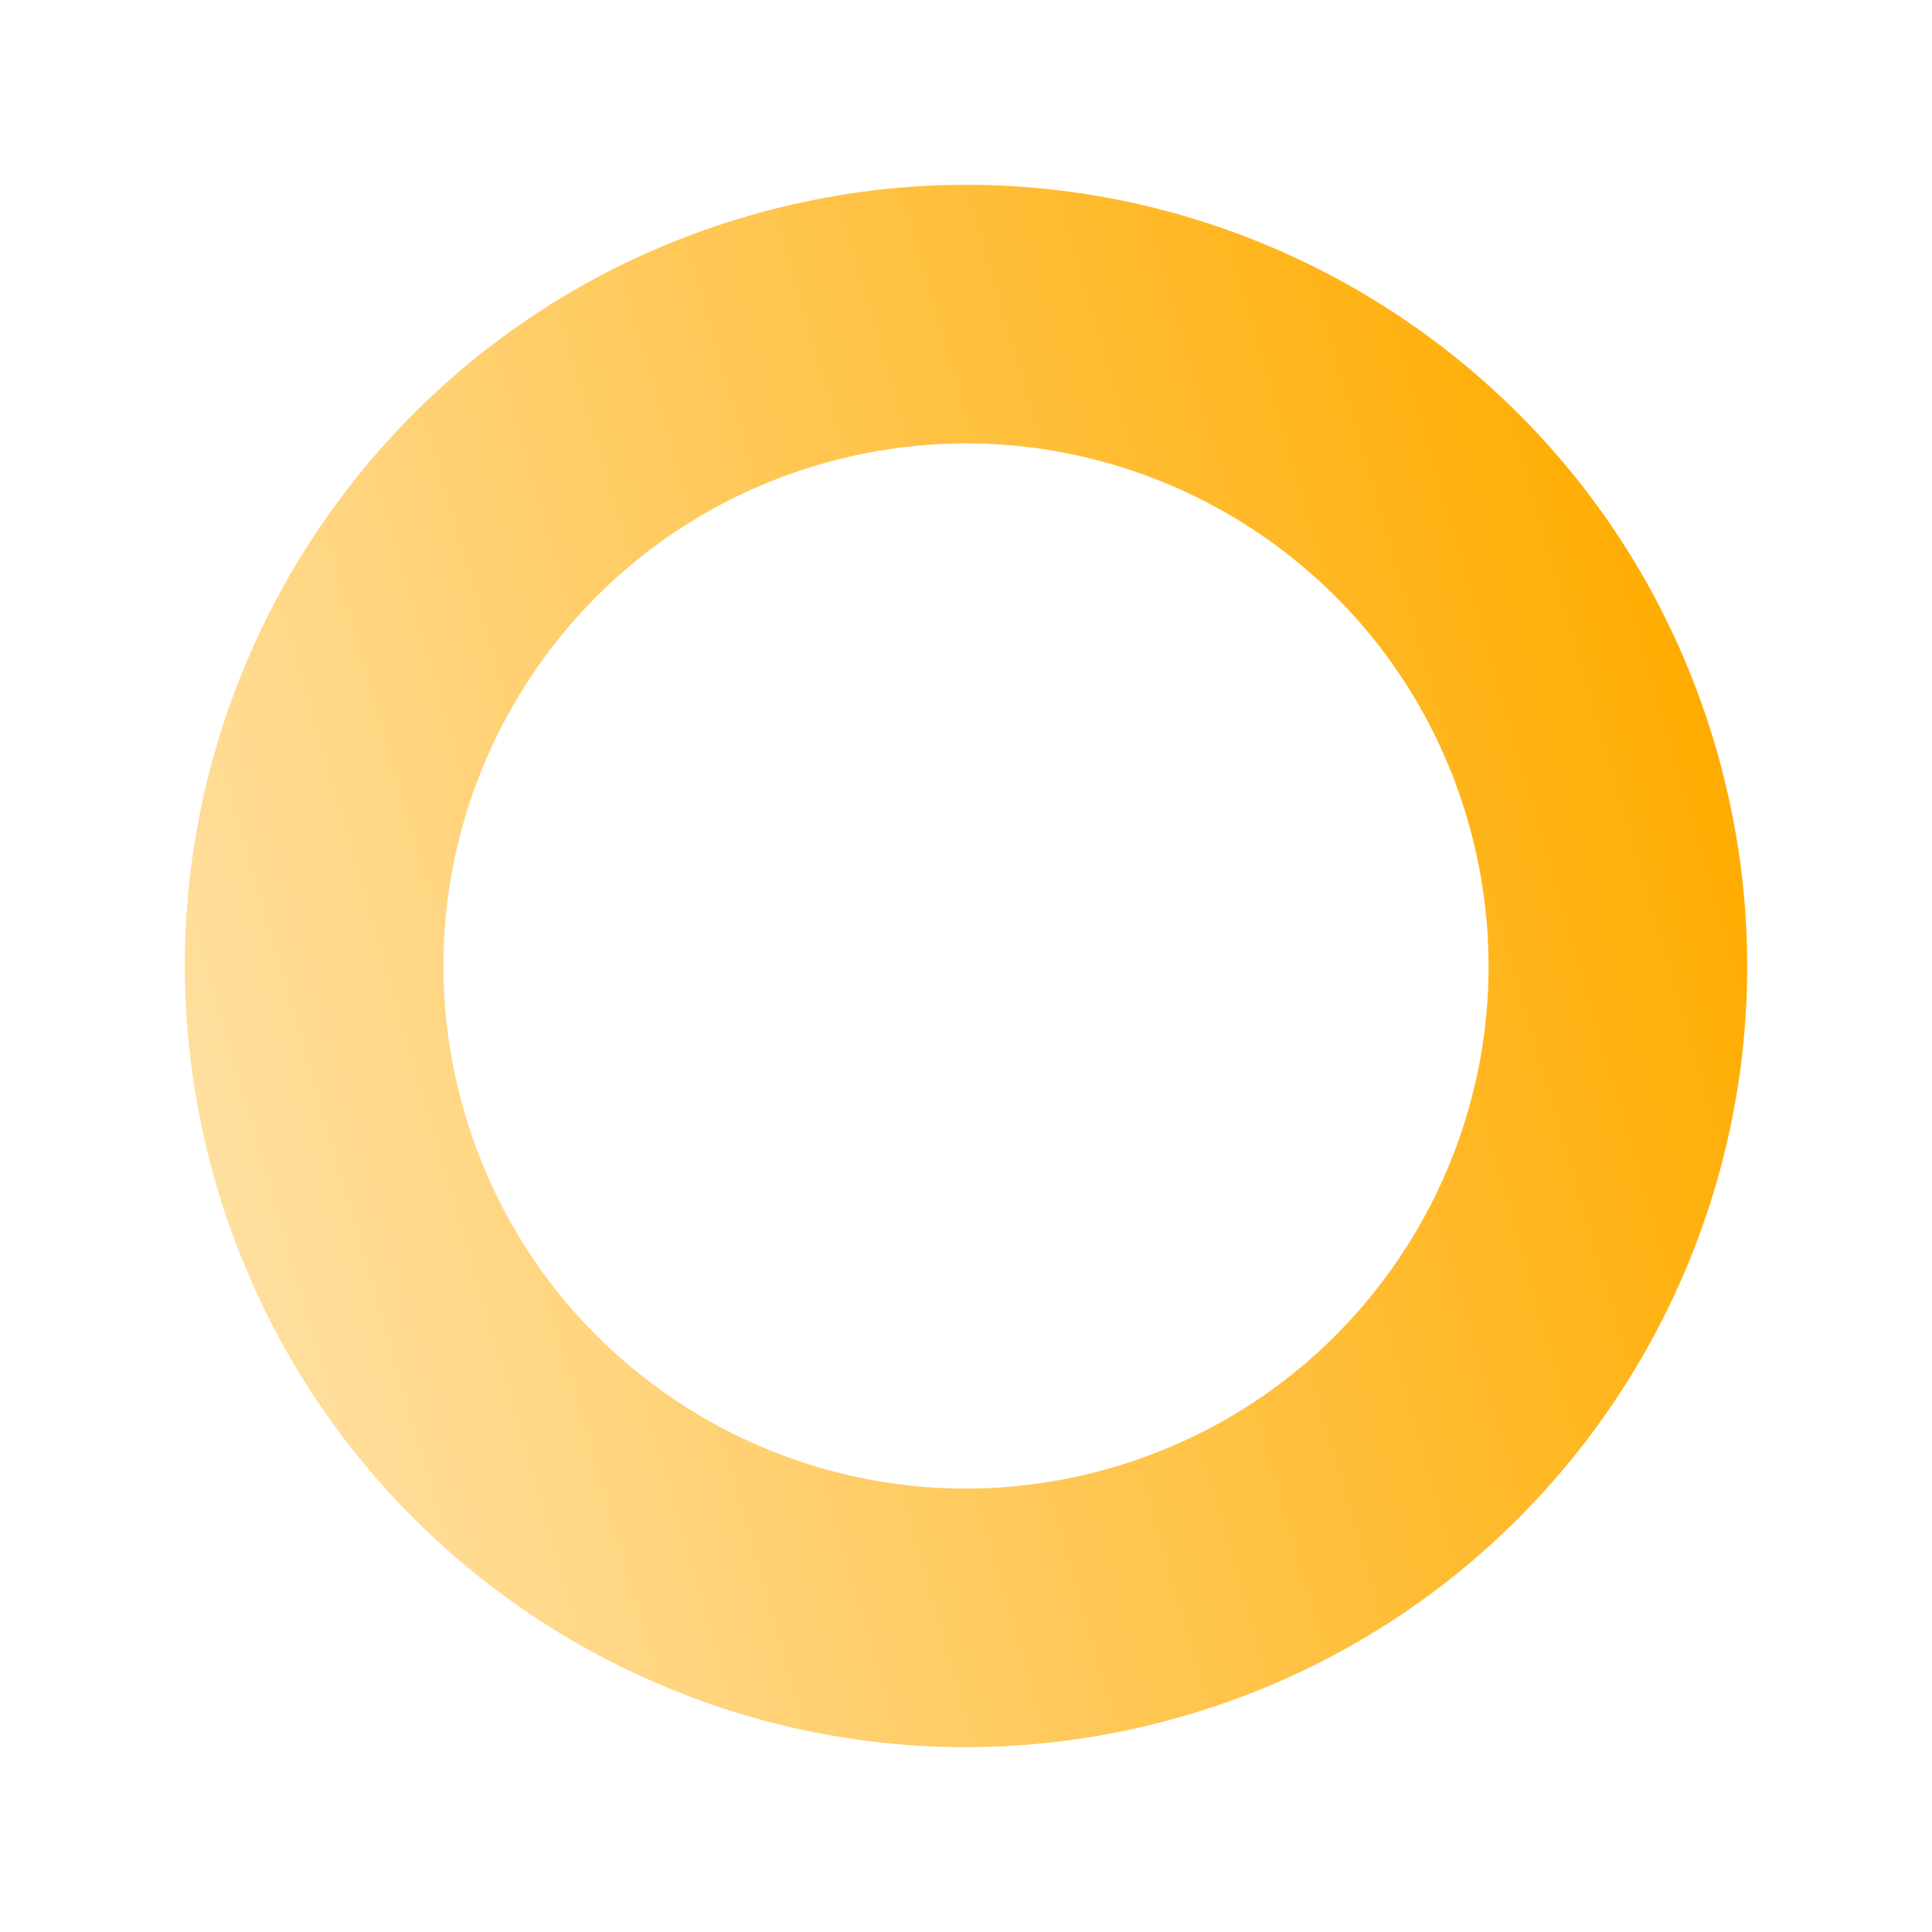<svg xmlns="http://www.w3.org/2000/svg" xmlns:xlink="http://www.w3.org/1999/xlink" width="717.401" height="717.401" viewBox="0 0 717.401 717.401">
  <defs>
    <linearGradient id="linear-gradient" x1="0.5" x2="0.5" y2="1" gradientUnits="objectBoundingBox">
      <stop offset="0" stop-color="#ffac00"/>
      <stop offset="1" stop-color="#ffdf9f"/>
    </linearGradient>
  </defs>
  <path id="Subtraction_2" data-name="Subtraction 2" d="M2524,14922a292.177,292.177,0,0,1-58.445-5.892,288.393,288.393,0,0,1-103.7-43.636,290.828,290.828,0,0,1-105.069-127.592,288.519,288.519,0,0,1-16.9-54.436,292.826,292.826,0,0,1,0-116.891,288.416,288.416,0,0,1,43.635-103.7,290.86,290.86,0,0,1,127.592-105.068,288.594,288.594,0,0,1,54.436-16.9,292.838,292.838,0,0,1,116.891,0,288.393,288.393,0,0,1,103.7,43.636,290.84,290.84,0,0,1,105.069,127.591,288.537,288.537,0,0,1,16.9,54.436,292.838,292.838,0,0,1,0,116.891,288.425,288.425,0,0,1-43.635,103.7,290.858,290.858,0,0,1-127.592,105.068,288.616,288.616,0,0,1-54.436,16.9A292.177,292.177,0,0,1,2524,14922Zm0-484a195.442,195.442,0,0,0-39.1,3.941,192.922,192.922,0,0,0-69.369,29.19,194.573,194.573,0,0,0-70.287,85.354,193.044,193.044,0,0,0-11.3,36.415,195.89,195.89,0,0,0,0,78.2,192.909,192.909,0,0,0,29.191,69.368,194.56,194.56,0,0,0,85.353,70.288,193.055,193.055,0,0,0,36.416,11.3,195.887,195.887,0,0,0,78.195,0,192.922,192.922,0,0,0,69.369-29.19,194.587,194.587,0,0,0,70.287-85.354,193.057,193.057,0,0,0,11.3-36.416,195.89,195.89,0,0,0,0-78.2,192.928,192.928,0,0,0-29.191-69.368,194.565,194.565,0,0,0-85.353-70.287,193.01,193.01,0,0,0-36.416-11.3A195.442,195.442,0,0,0,2524,14438Z" transform="translate(13728.174 -6100.649) rotate(74)" fill="url(#linear-gradient)"/>
</svg>
